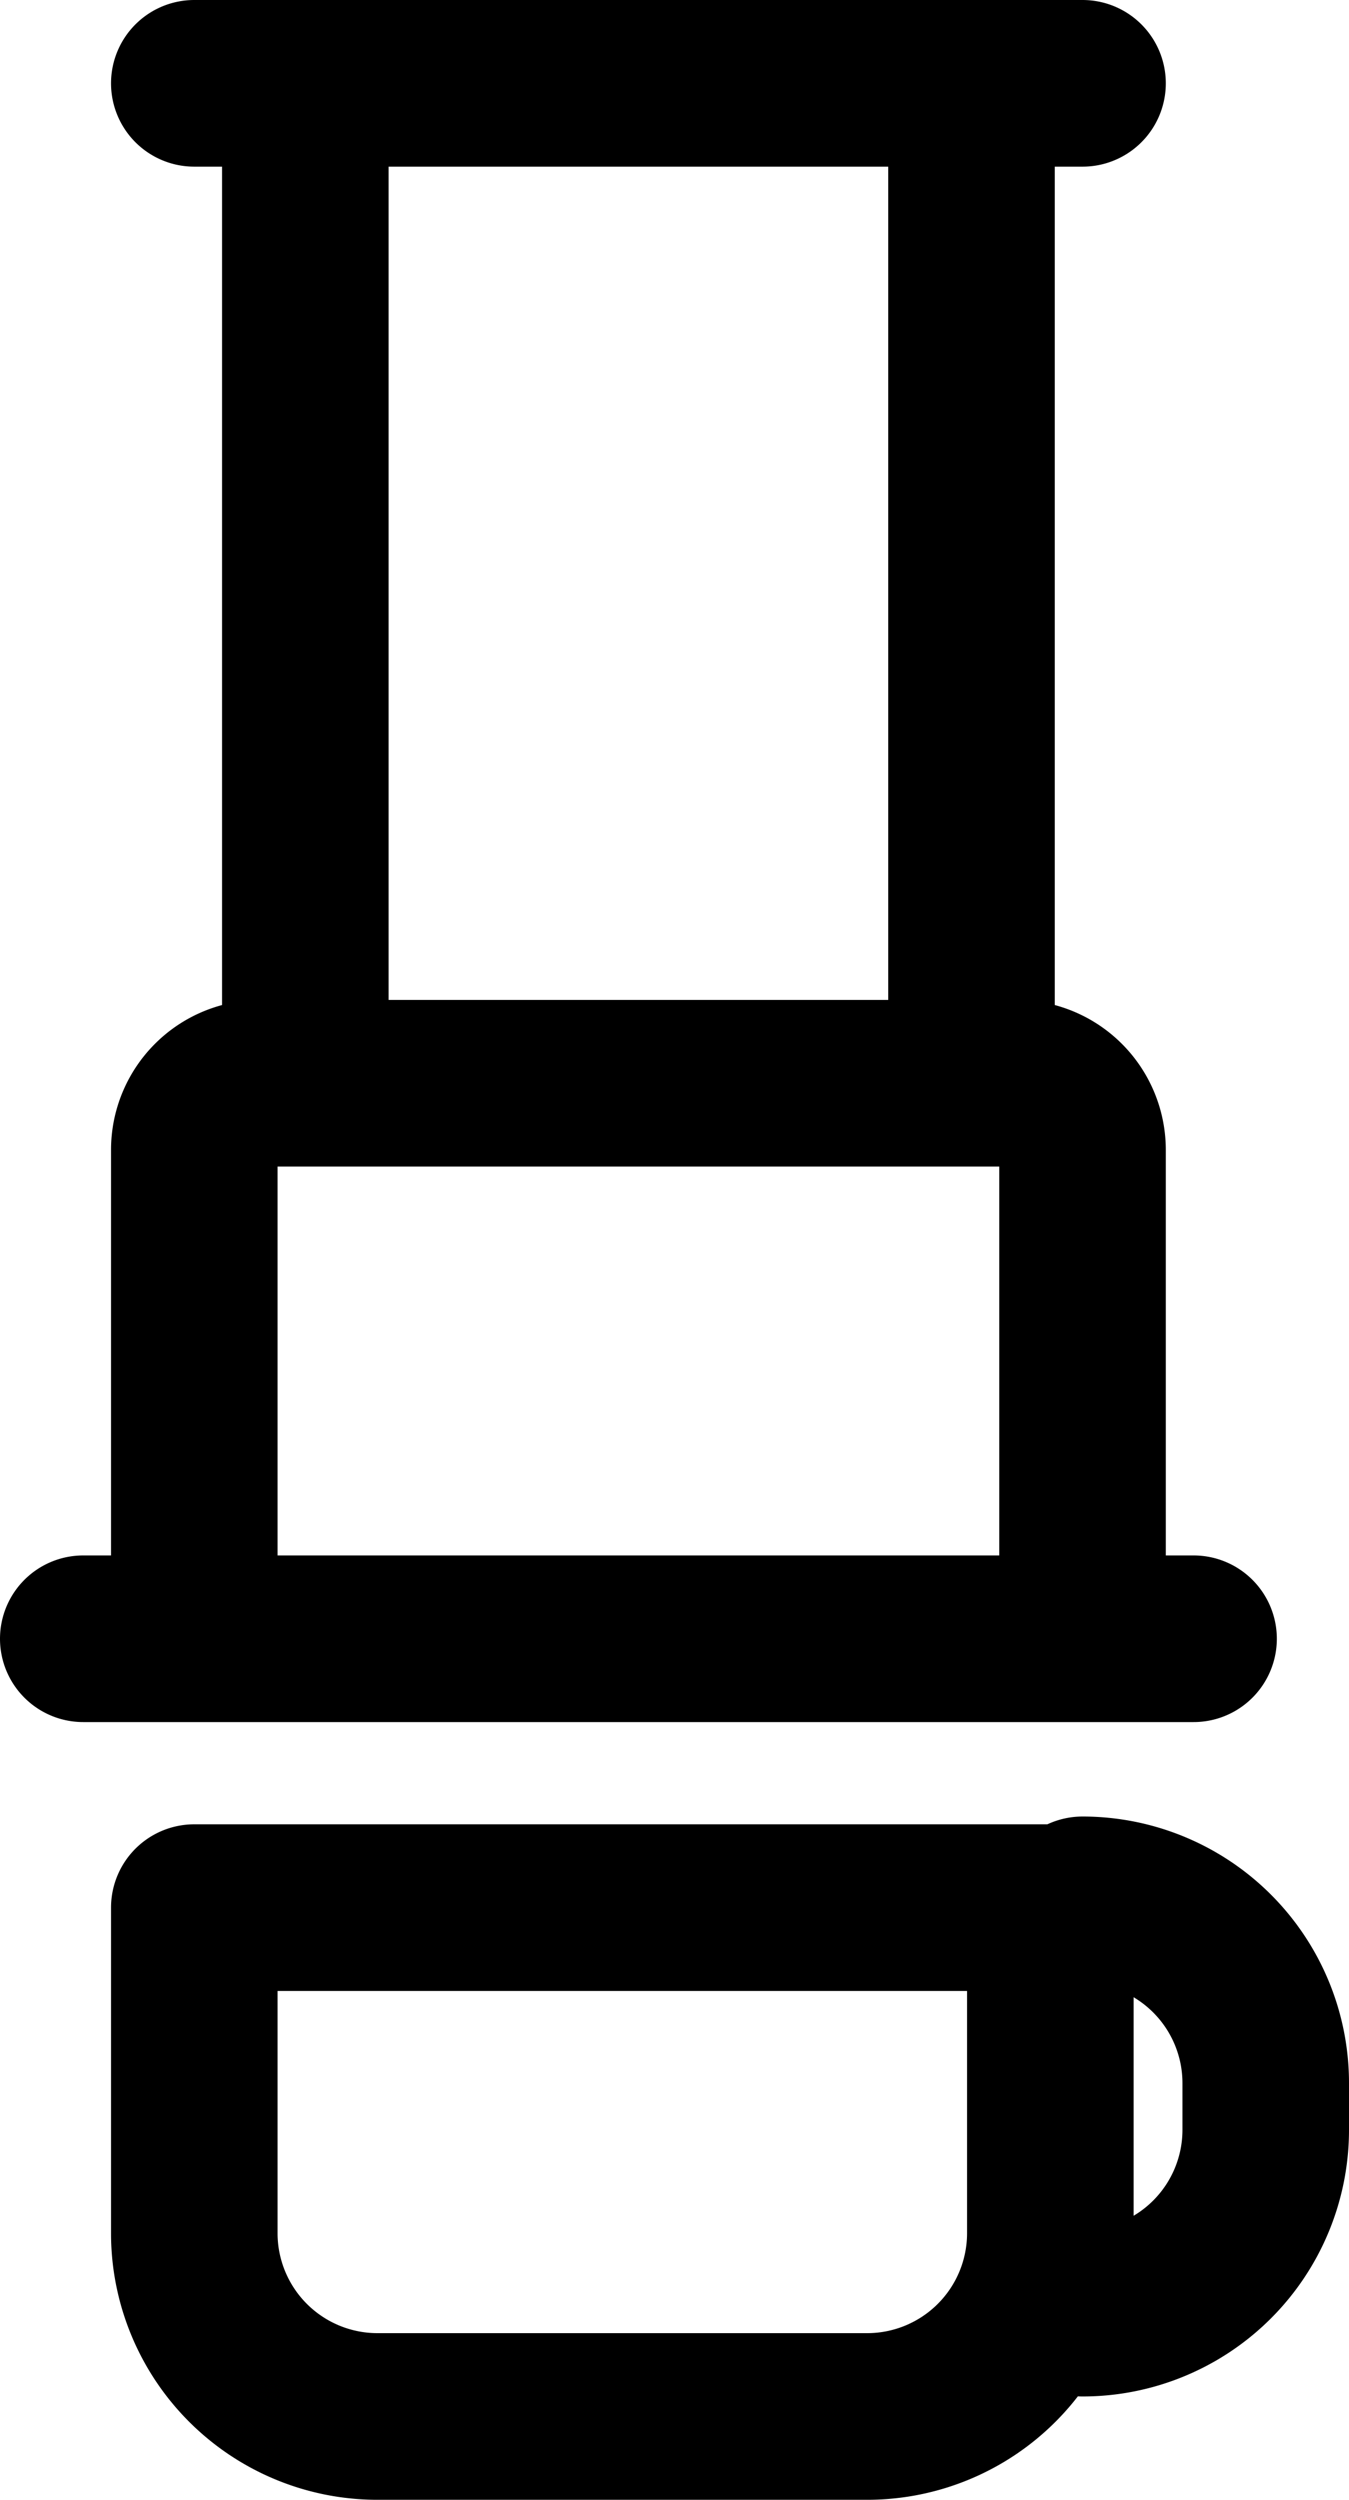 <svg xmlns="http://www.w3.org/2000/svg" viewBox="0 0 12.15 22.5"><defs><style>.cls-1{fill:none;stroke:#000;stroke-linecap:round;stroke-linejoin:round;stroke-width:1.5px;}</style></defs><title>Ресурс 39</title><g id="Слой_2" data-name="Слой 2"><g id="Слой_1-2" data-name="Слой 1"><path class="cls-1" d="M9.46,17.17v2.94a1.65,1.65,0,0,1-1.64,1.64H3.39a1.65,1.65,0,0,1-1.64-1.64V17.17Zm.29,3.65a1.65,1.65,0,0,0,1.65-1.65v-.42A1.65,1.65,0,0,0,9.75,17.1m-9-2.35h10m-1-.6v-3.8a.6.6,0,0,0-.6-.6H2.35a.6.6,0,0,0-.6.6v3.8m7-4.4v-9h-6v9m-1-9h8"/></g></g></svg>